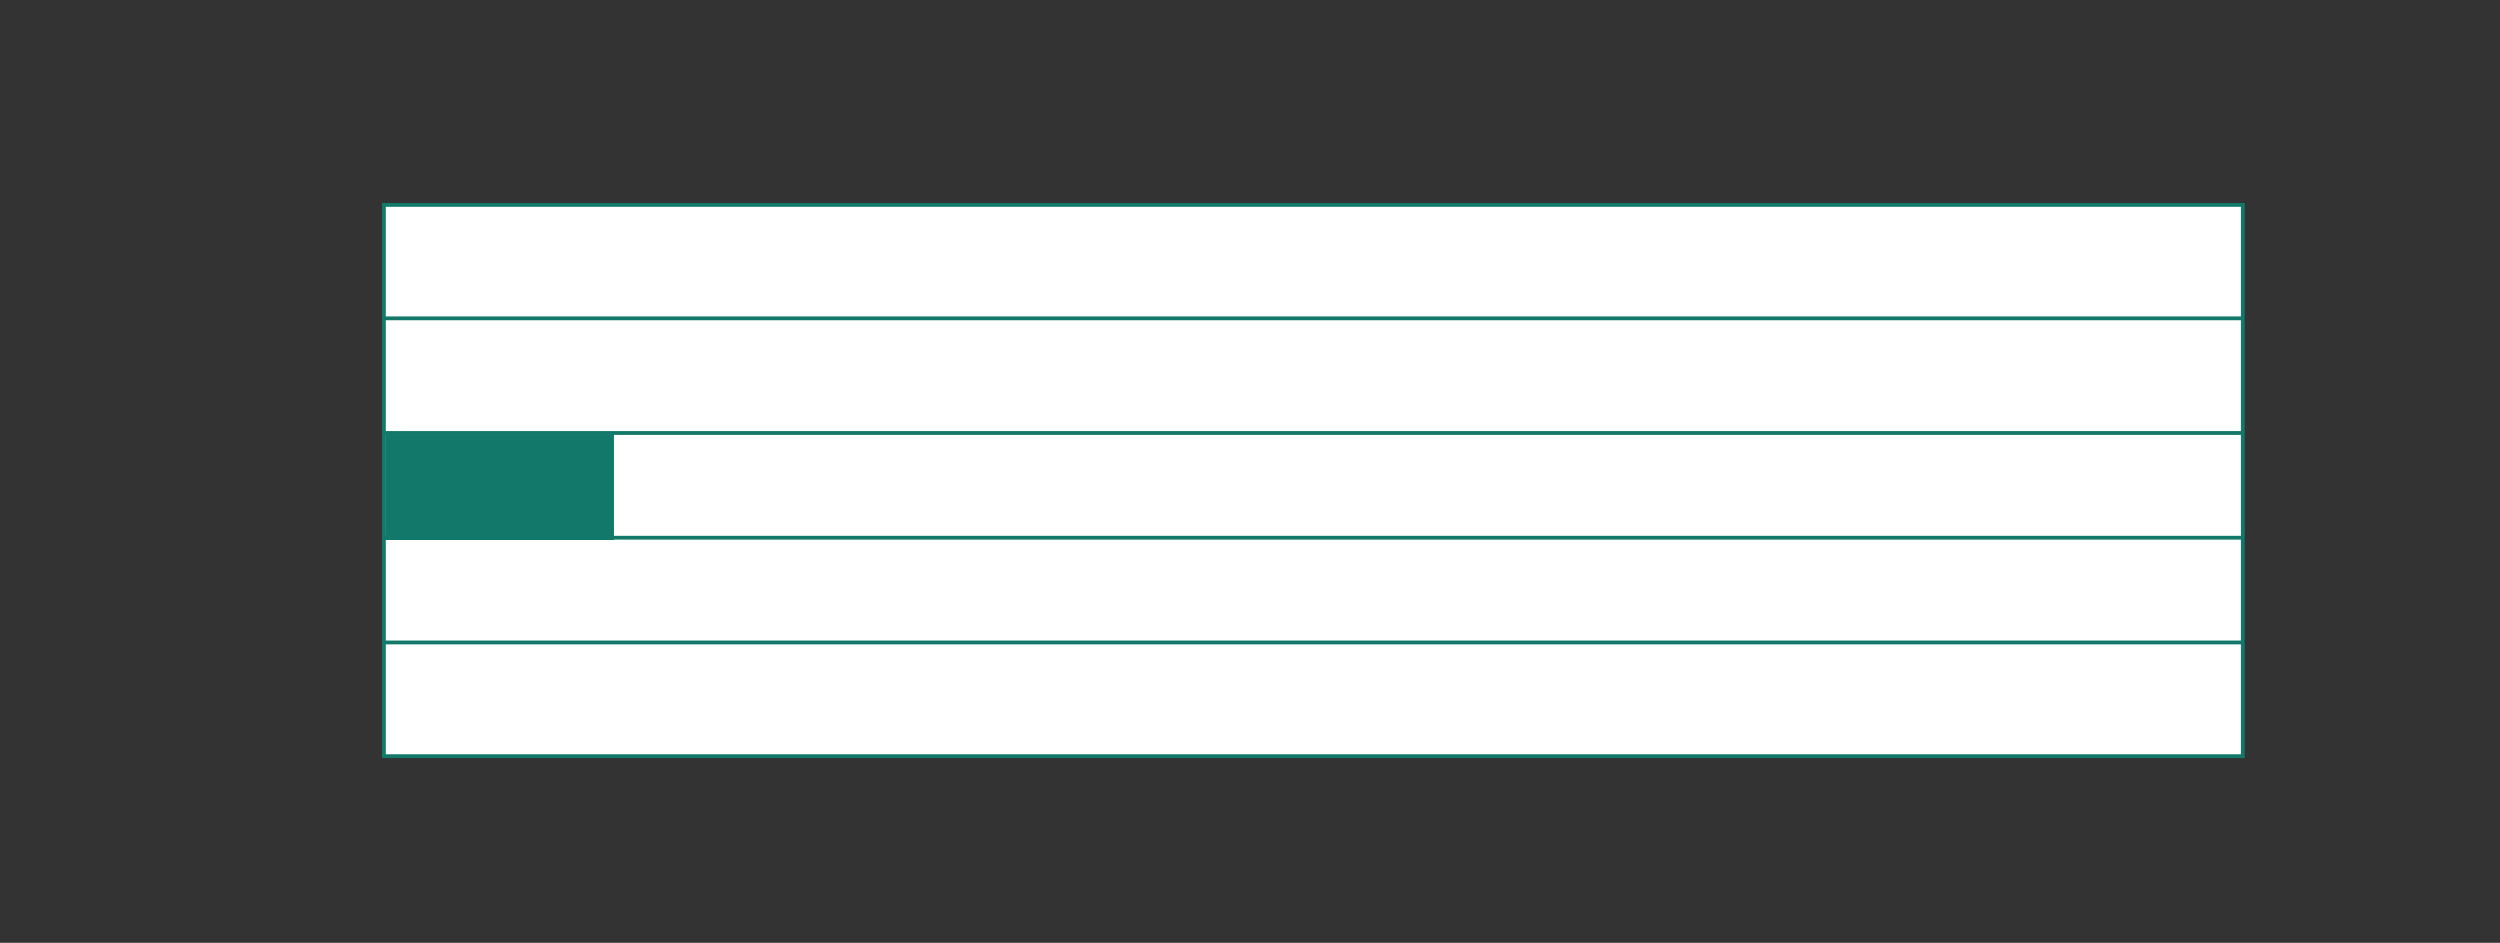 <?xml version="1.0" encoding="UTF-8"?><svg id="Vrstva_1" xmlns="http://www.w3.org/2000/svg" xmlns:xlink="http://www.w3.org/1999/xlink" viewBox="0 0 163.98 61.84"><rect x="0" y="0" width="163.98" height="61.84" fill="#333333" stroke="none"/><defs><style>.cls-1{clip-path:url(#clippath);}.cls-2,.cls-3,.cls-4{stroke-width:0px;}.cls-2,.cls-5{fill:none;}.cls-3{fill:#127869;}.cls-5{stroke:#127869;stroke-width:.25px;}.cls-4{fill:#fff;}</style><clipPath id="clippath"><rect class="cls-2" x="25.05" y="-299.16" width="483.66" height="417.74"/></clipPath></defs><rect class="cls-4" x="25.18" y="13.44" width="121.93" height="36.16"/><g class="cls-1"><rect class="cls-5" x="25.18" y="13.44" width="121.93" height="36.16"/><line class="cls-5" x1="25.18" y1="42.14" x2="147.11" y2="42.14"/><line class="cls-5" x1="25.18" y1="35.27" x2="147.11" y2="35.27"/><line class="cls-5" x1="25.18" y1="28.4" x2="147.11" y2="28.4"/><line class="cls-5" x1="25.18" y1="20.88" x2="147.11" y2="20.88"/></g><rect class="cls-3" x="25.28" y="28.48" width="14.99" height="6.94"/></svg>